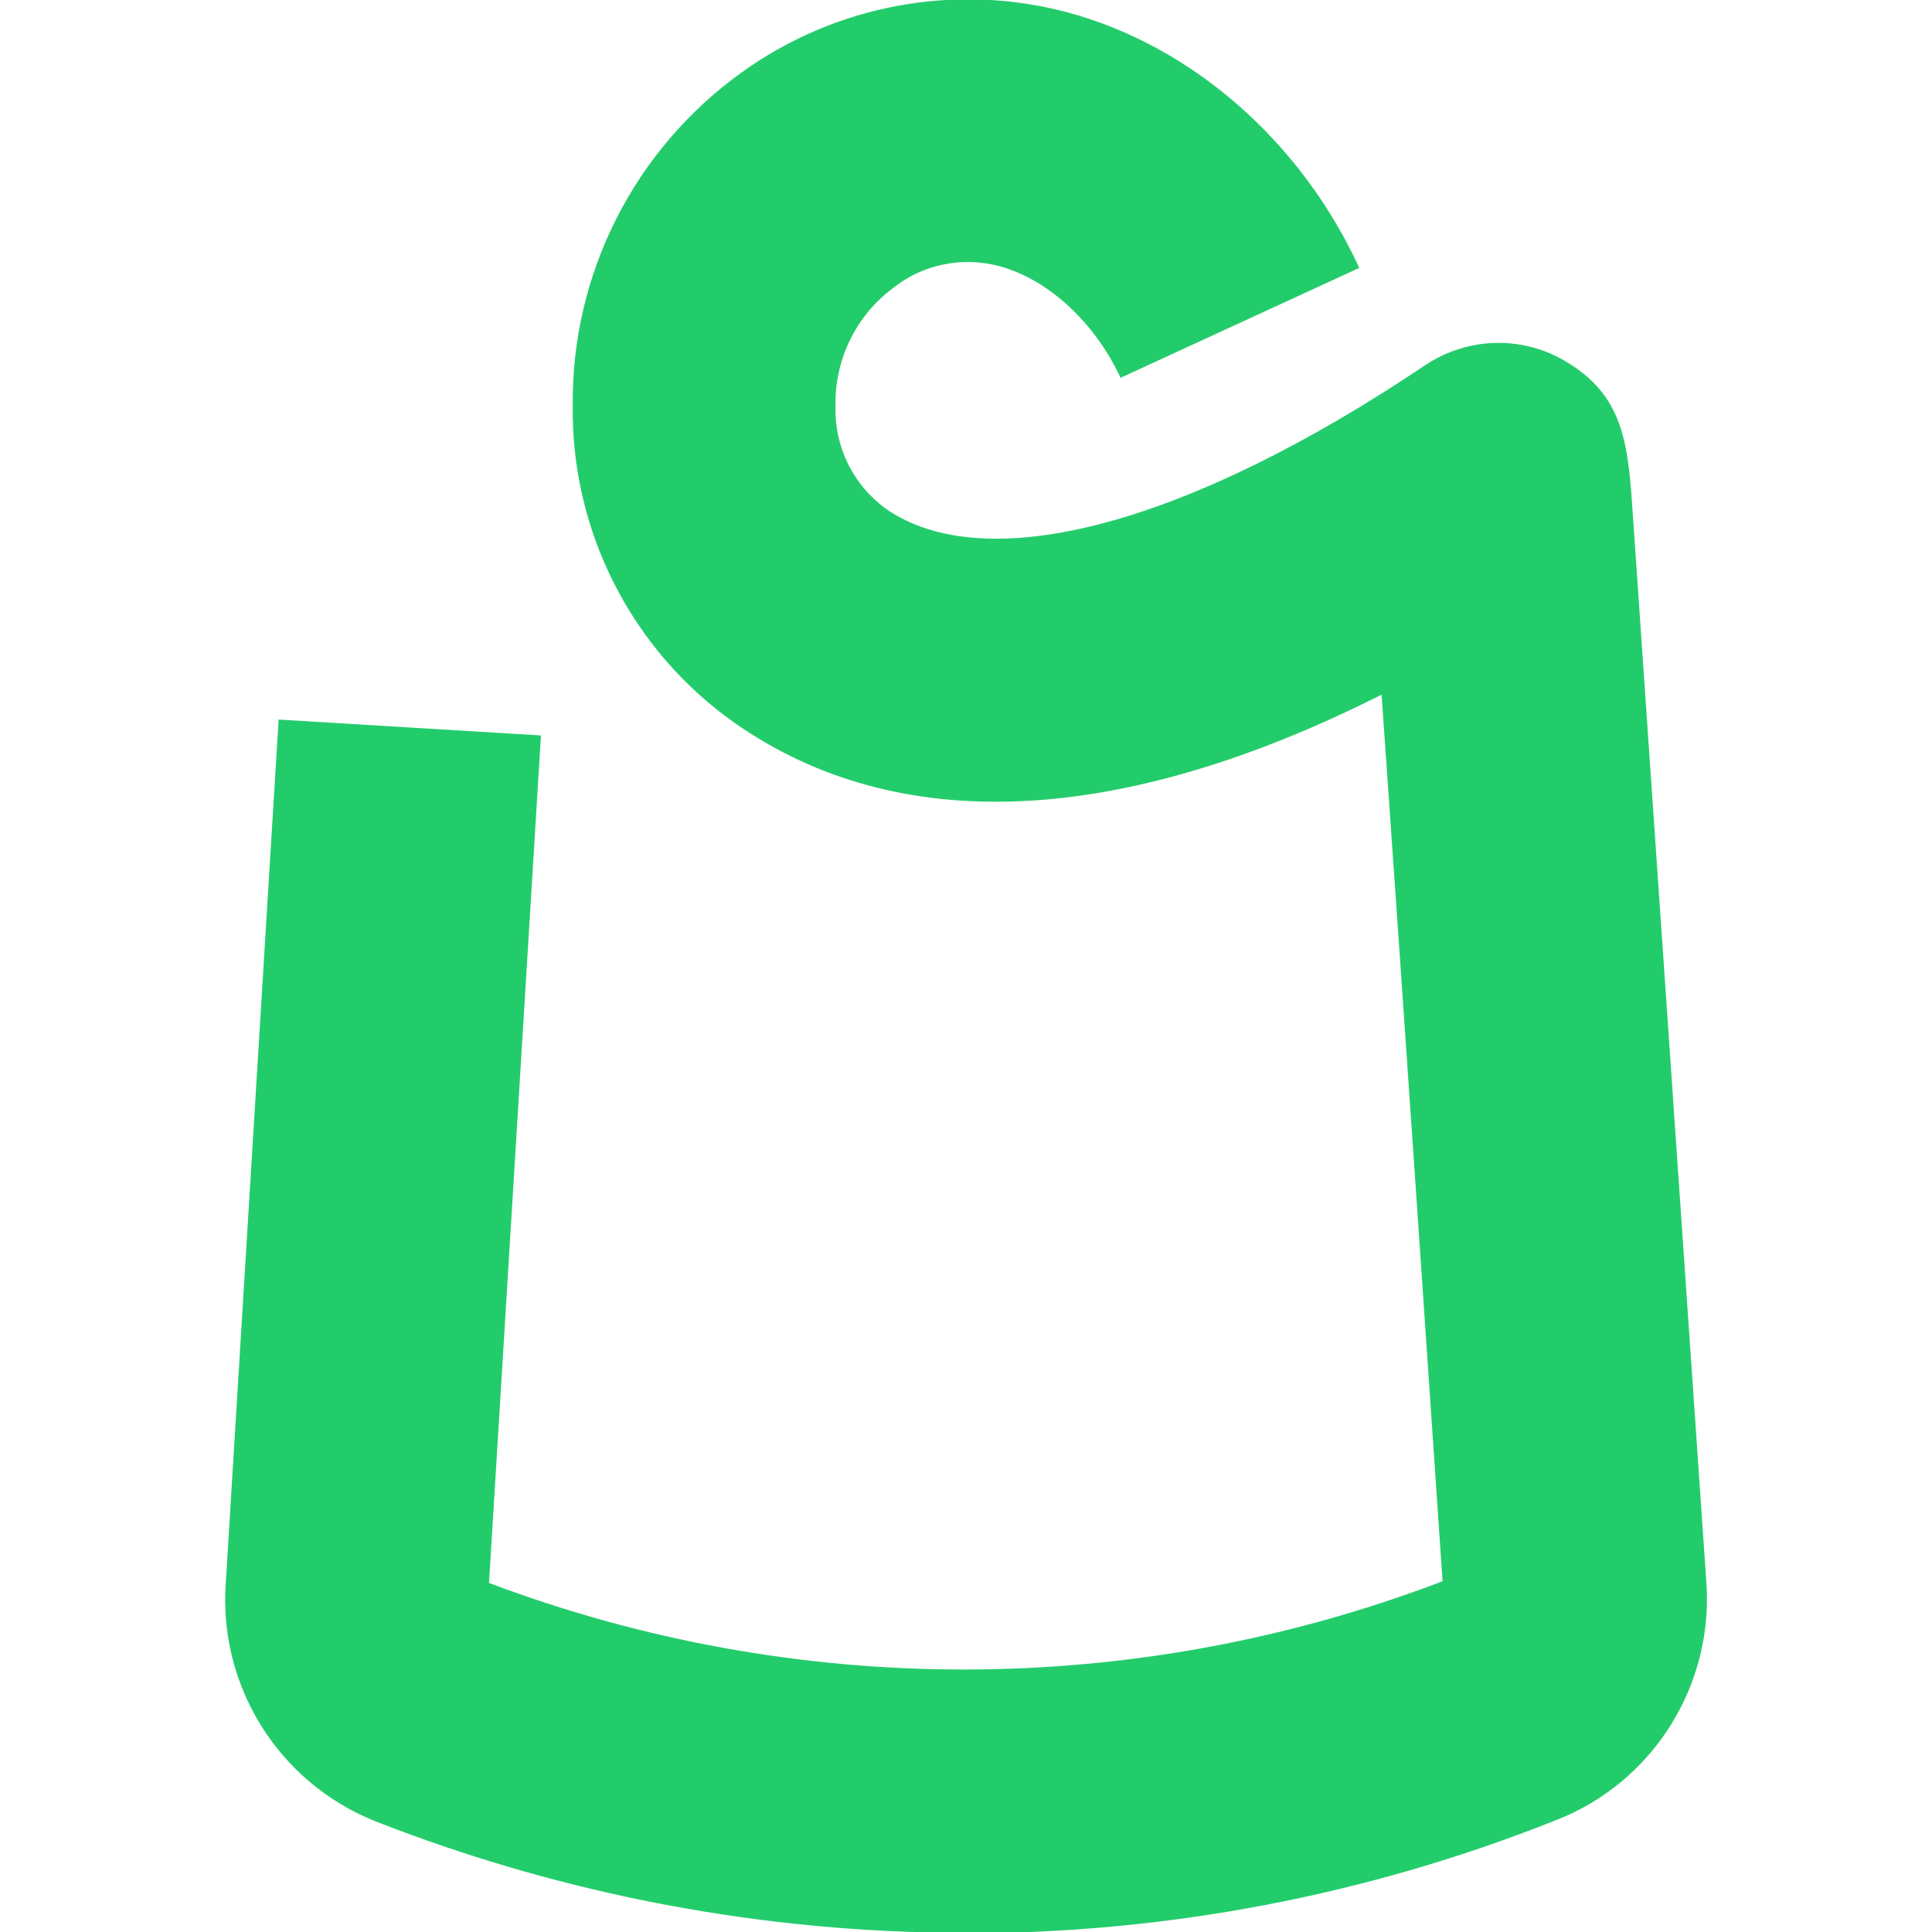 <?xml version="1.0" encoding="UTF-8"?><svg id="Layer_1" xmlns="http://www.w3.org/2000/svg" viewBox="0 0 45 45"><defs><style>.cls-1{fill:#23cc6b;}</style></defs><path id="path15210" class="cls-1" d="M22.5,45.02c-4.71,0-9.37-.88-13.76-2.6-2.25-.9-3.66-3.15-3.48-5.57l1.23-20.09,6.11.37-1.21,19.74c7.16,2.7,15.06,2.69,22.21-.04-.15-2.22-.94-13.85-1.42-20.65-6.11,3.08-11.28,3.32-15.08.65-2.39-1.69-3.8-4.46-3.76-7.39-.03-3.07,1.44-5.96,3.93-7.75C19.46.11,22.26-.41,24.87.29c2.9.78,5.44,3.01,6.79,5.95l-5.56,2.56c-.6-1.29-1.68-2.29-2.82-2.6-.86-.23-1.78-.05-2.48.51-.86.64-1.36,1.66-1.34,2.74-.03.94.4,1.83,1.16,2.39,2.33,1.64,7.03.39,12.57-3.33.97-.65,2.22-.7,3.23-.12,1.42.81,1.5,1.97,1.61,3.57l1.71,24.83c.2,2.44-1.23,4.73-3.51,5.61-4.37,1.74-9.03,2.63-13.73,2.63h0Z"/></svg>